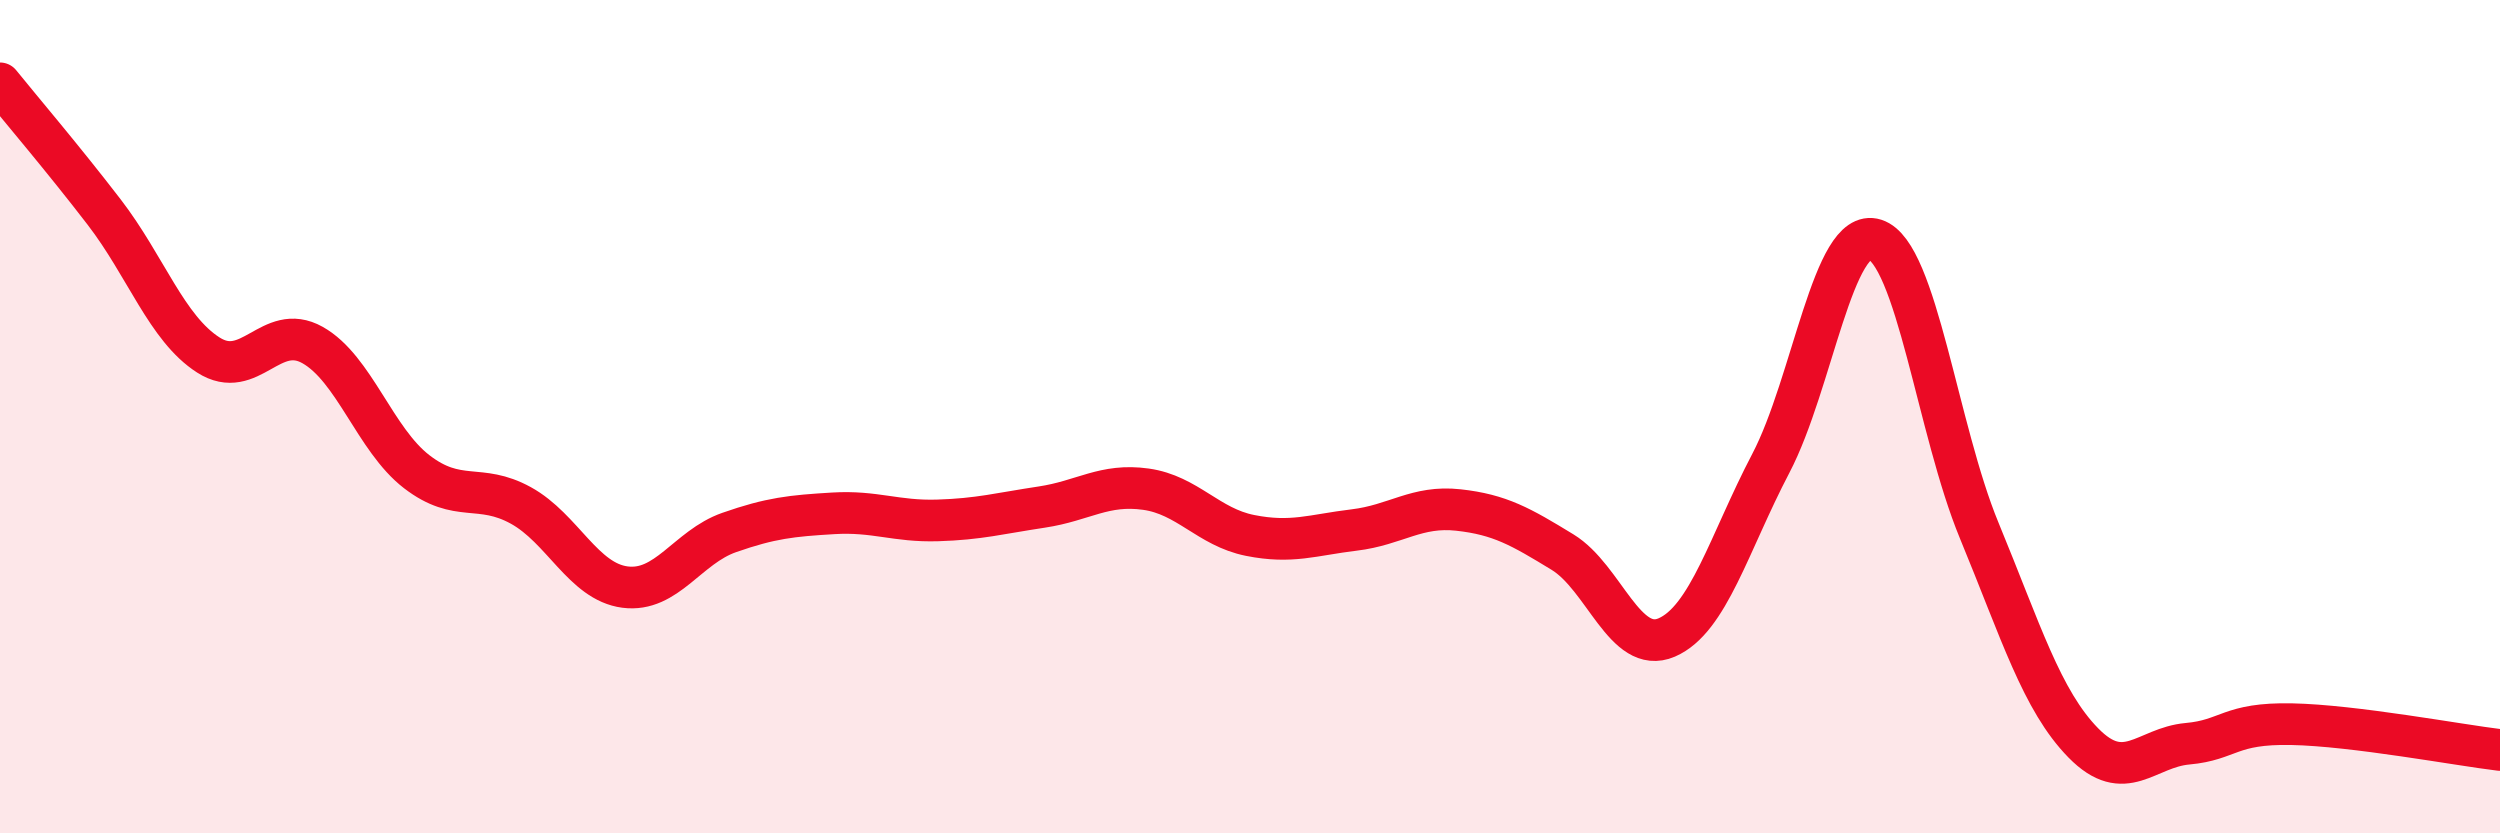 
    <svg width="60" height="20" viewBox="0 0 60 20" xmlns="http://www.w3.org/2000/svg">
      <path
        d="M 0,2 C 0.5,2.62 1.5,3.79 2.5,5.09 C 3.5,6.39 4,7.88 5,8.52 C 6,9.16 6.5,7.72 7.5,8.28 C 8.5,8.84 9,10.55 10,11.32 C 11,12.09 11.5,11.58 12.5,12.13 C 13.5,12.68 14,13.96 15,14.09 C 16,14.22 16.5,13.13 17.5,12.78 C 18.5,12.43 19,12.38 20,12.32 C 21,12.26 21.5,12.52 22.5,12.49 C 23.5,12.46 24,12.32 25,12.17 C 26,12.02 26.5,11.6 27.5,11.74 C 28.5,11.88 29,12.65 30,12.85 C 31,13.05 31.5,12.84 32.5,12.72 C 33.5,12.6 34,12.13 35,12.24 C 36,12.35 36.5,12.64 37.5,13.25 C 38.5,13.86 39,15.73 40,15.3 C 41,14.87 41.5,13.03 42.5,11.12 C 43.5,9.21 44,5.43 45,5.75 C 46,6.07 46.5,10.31 47.5,12.73 C 48.5,15.15 49,16.81 50,17.83 C 51,18.85 51.5,17.94 52.5,17.85 C 53.5,17.76 53.5,17.35 55,17.38 C 56.5,17.41 59,17.88 60,18L60 20L0 20Z"
        fill="#EB0A25"
        opacity="0.1"
        stroke-linecap="round"
        stroke-linejoin="round"
      />
      <path
        d="M 0,2 C 0.5,2.62 1.5,3.79 2.5,5.09 C 3.5,6.39 4,7.88 5,8.52 C 6,9.16 6.5,7.72 7.5,8.28 C 8.5,8.84 9,10.55 10,11.32 C 11,12.09 11.5,11.58 12.5,12.13 C 13.5,12.68 14,13.96 15,14.09 C 16,14.22 16.5,13.13 17.5,12.78 C 18.5,12.43 19,12.38 20,12.32 C 21,12.26 21.5,12.52 22.5,12.49 C 23.5,12.46 24,12.32 25,12.17 C 26,12.02 26.5,11.6 27.5,11.74 C 28.5,11.88 29,12.65 30,12.85 C 31,13.05 31.5,12.84 32.5,12.72 C 33.5,12.6 34,12.13 35,12.24 C 36,12.35 36.5,12.64 37.5,13.25 C 38.5,13.86 39,15.73 40,15.3 C 41,14.87 41.5,13.03 42.5,11.12 C 43.5,9.21 44,5.43 45,5.75 C 46,6.07 46.5,10.31 47.5,12.73 C 48.5,15.15 49,16.81 50,17.83 C 51,18.85 51.5,17.94 52.5,17.85 C 53.5,17.76 53.5,17.35 55,17.38 C 56.5,17.41 59,17.88 60,18"
        stroke="#EB0A25"
        stroke-width="1"
        fill="none"
        stroke-linecap="round"
        stroke-linejoin="round"
      />
    </svg>
  